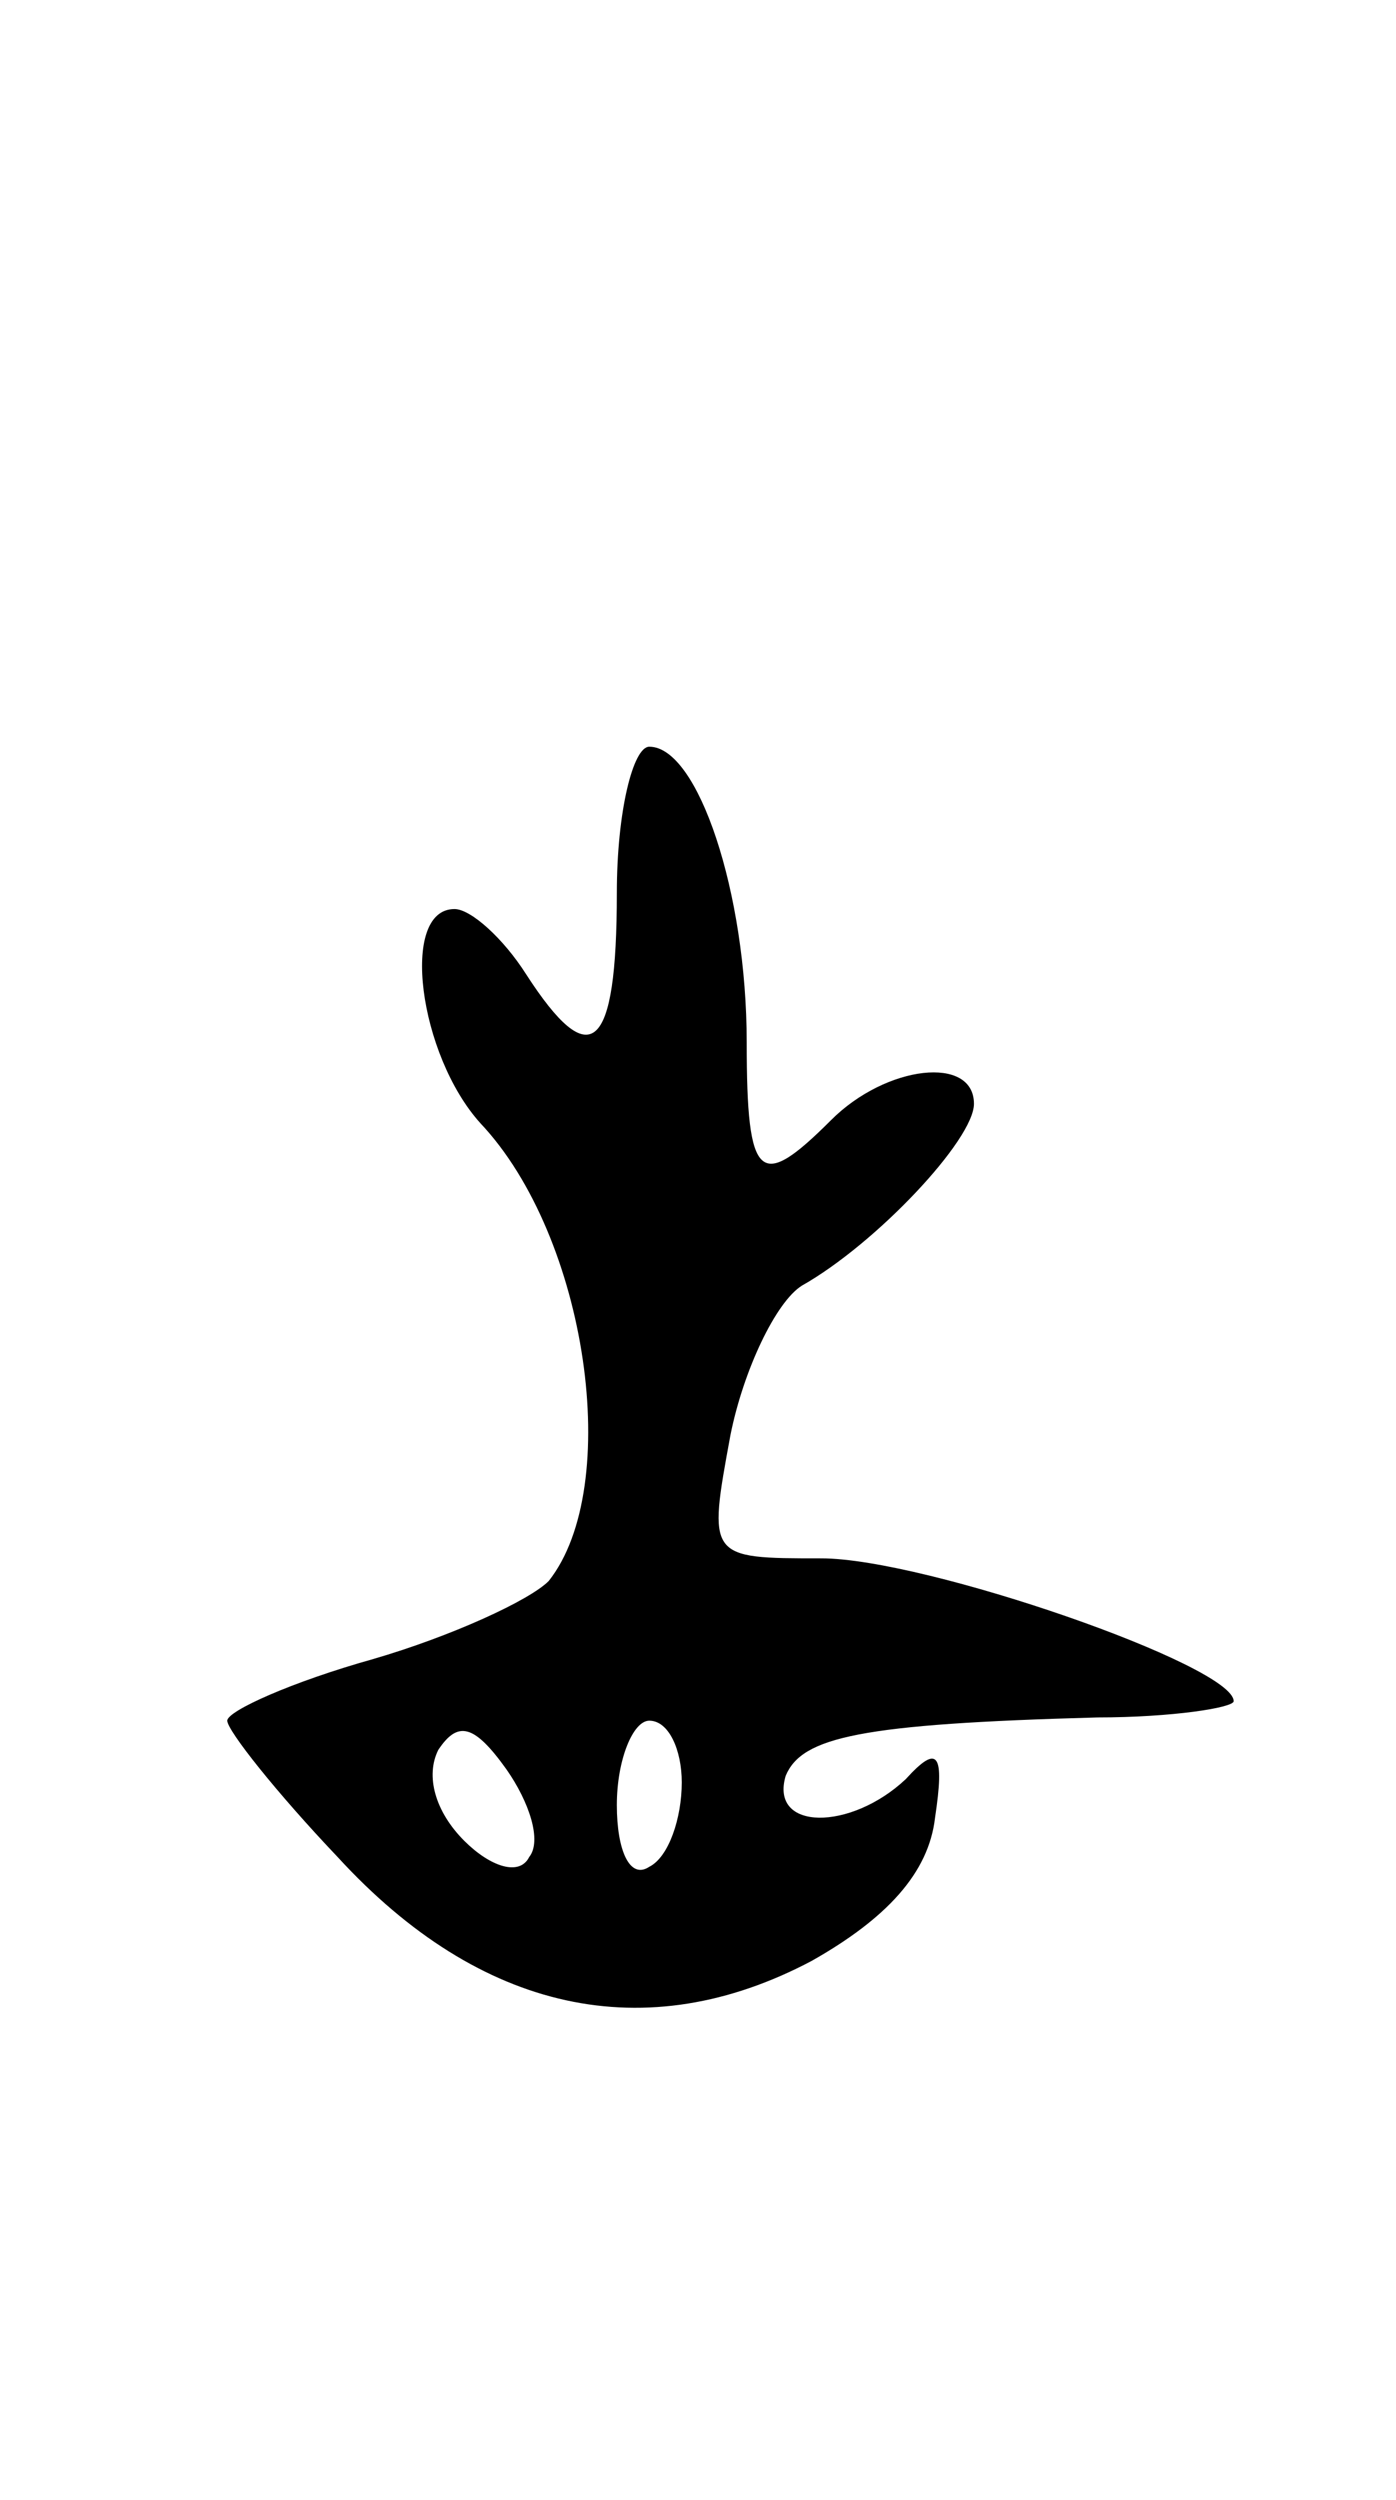 <svg version="1.0" xmlns="http://www.w3.org/2000/svg" width="43" height="77" viewBox="0 0 43 77" ><g transform="translate(0,77) scale(0.1,-0.1)" ><path d="M190 495 c0 -49 -8 -56 -28 -25 -7 11 -17 20 -22 20 -17 0 -11 -45 8 -66 33 -35 44 -112 21 -141 -6 -6 -30 -17 -54 -24 -25 -7 -45 -16 -45 -19 0 -3 15 -22 34 -42 44 -48 95 -59 146 -32 23 13 36 27 38 44 3 20 1 23 -9 12 -17 -16 -42 -16 -37 1 5 12 23 16 96 18 23 0 42 3 42 5 0 11 -95 44 -127 44 -35 0 -35 0 -28 38 4 20 14 41 22 46 23 13 53 45 53 56 0 15 -27 12 -44 -5 -22 -22 -26 -19 -26 24 0 46 -15 91 -30 91 -5 0 -10 -20 -10 -45z m-27 -297 c-3 -6 -12 -3 -20 5 -9 9 -12 20 -8 28 6 9 11 8 21 -6 7 -10 11 -22 7 -27z m47 23 c0 -11 -4 -23 -10 -26 -6 -4 -10 5 -10 19 0 14 5 26 10 26 6 0 10 -9 10 -19z"/></g></svg> 
